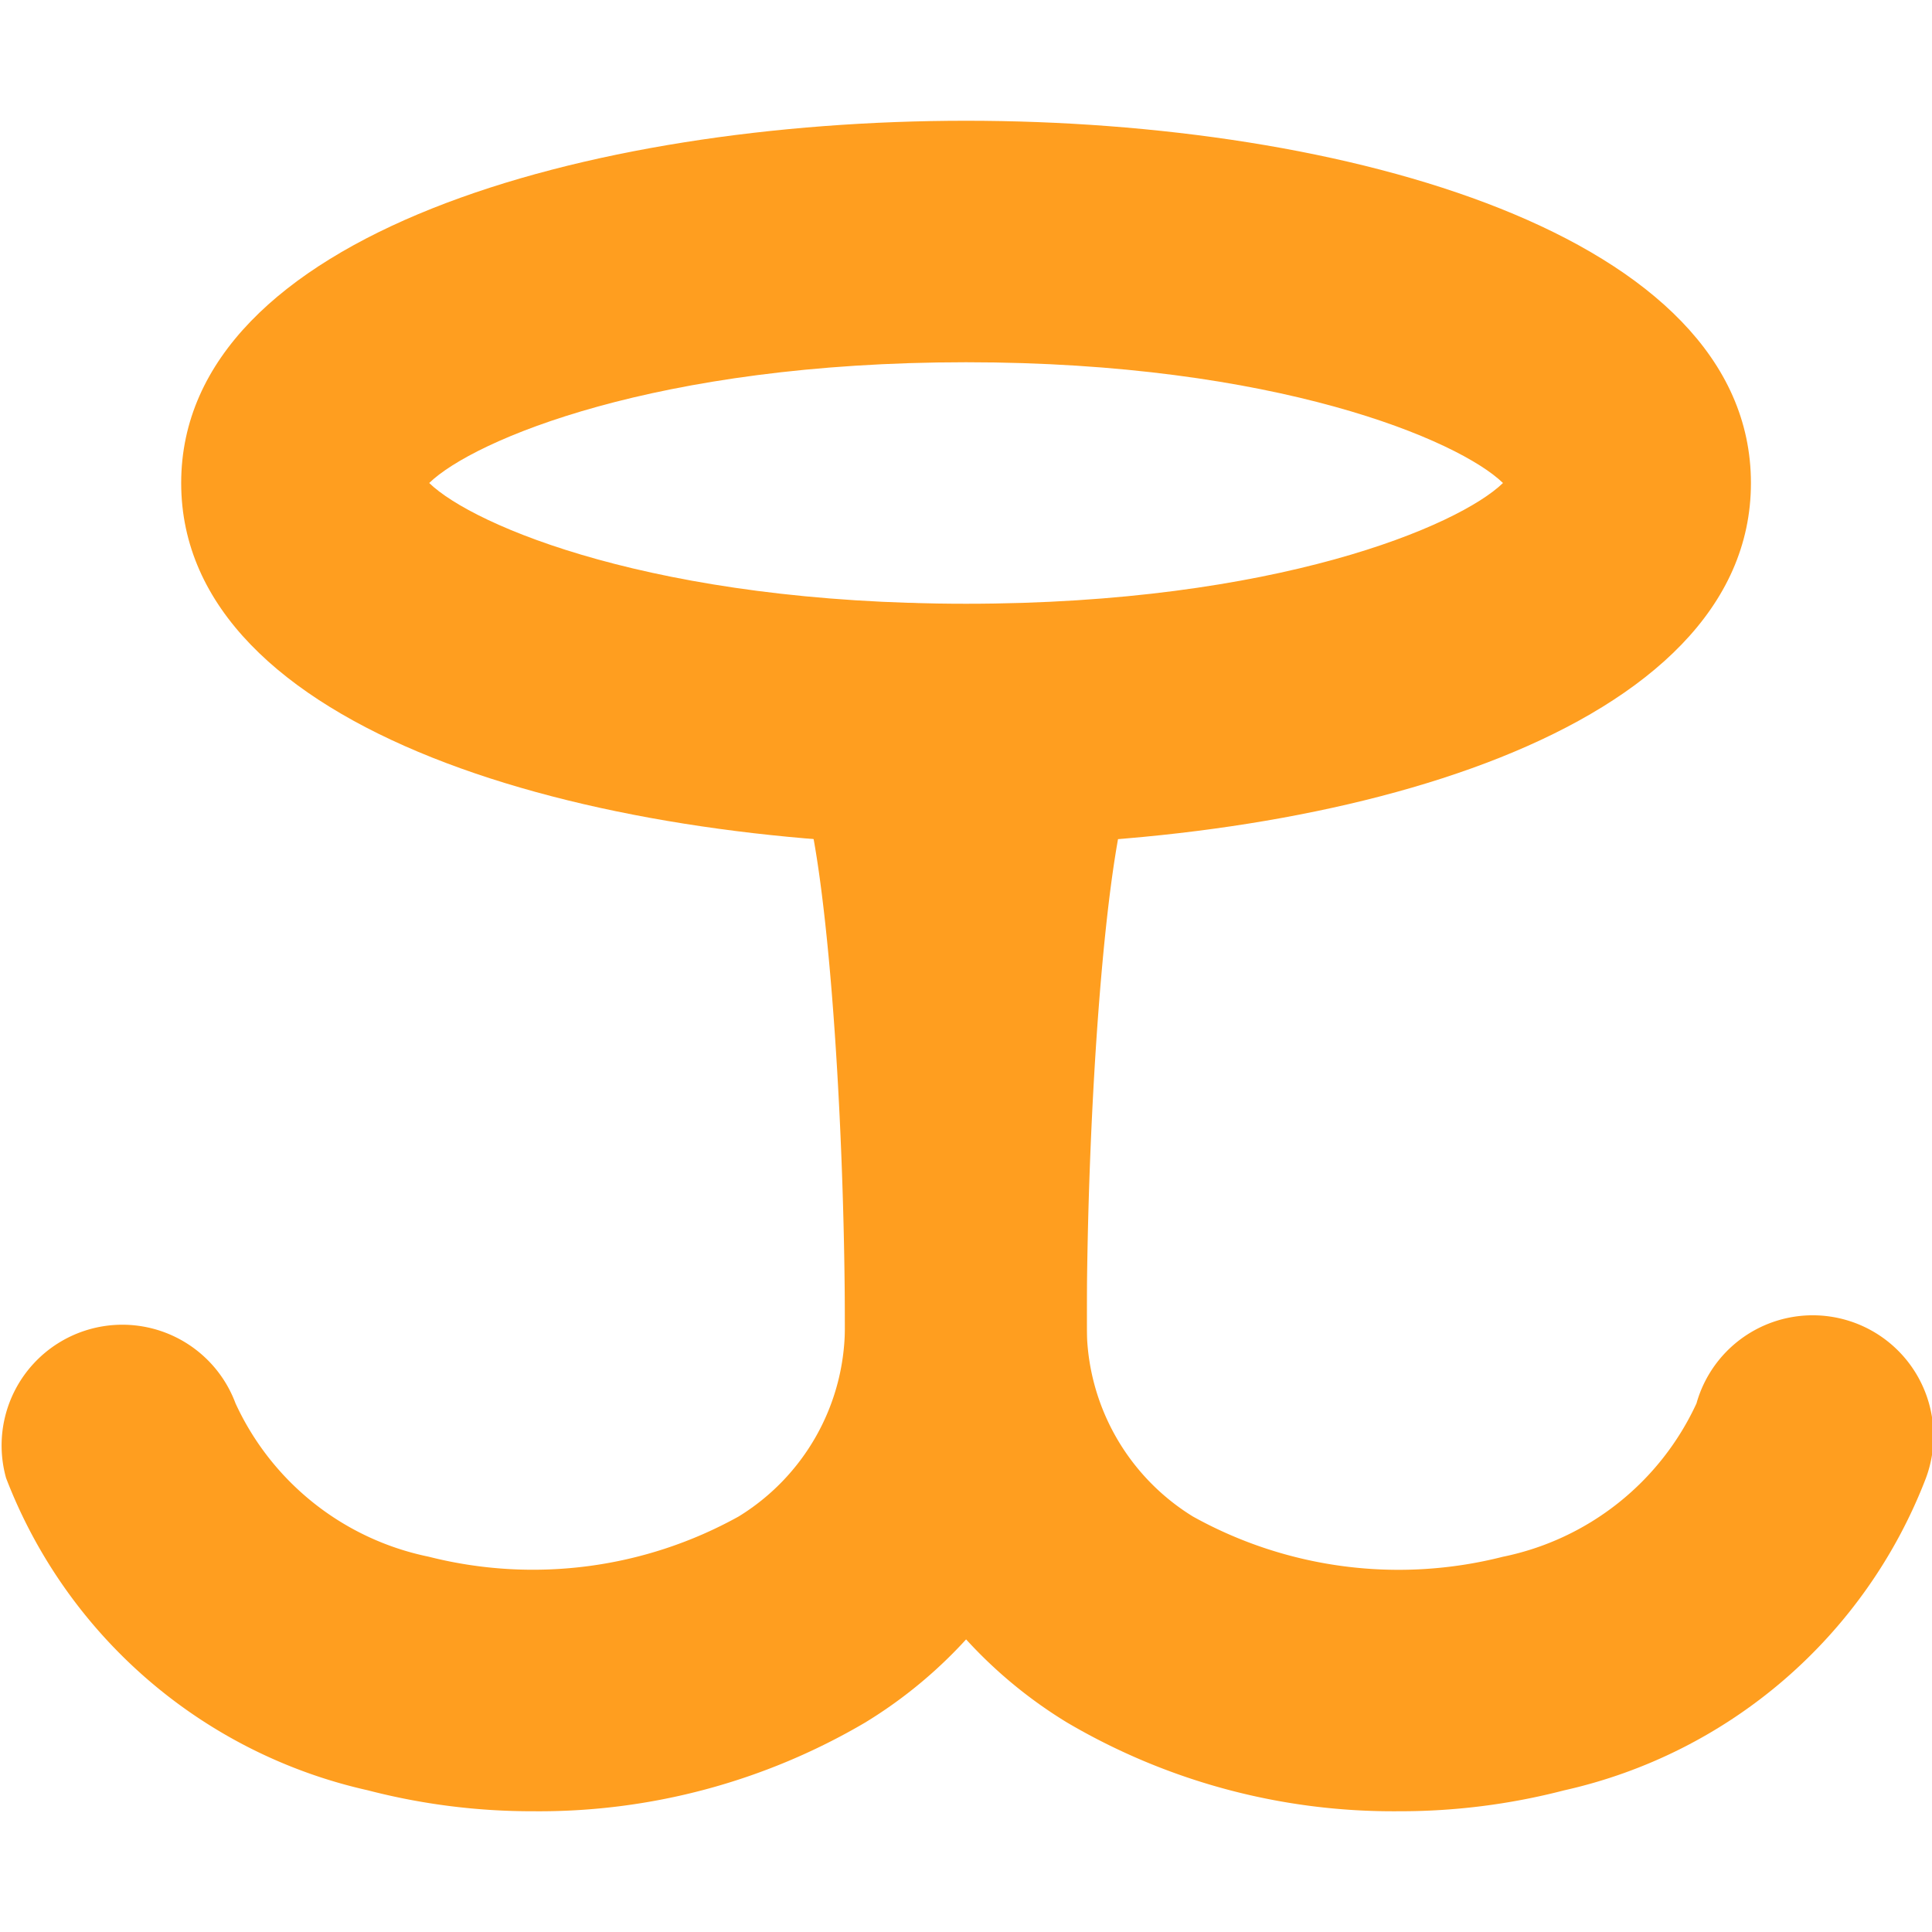 <svg xmlns="http://www.w3.org/2000/svg" width="32" height="31.999" viewBox="0 0 32 31.999"><g transform="translate(-1281.999 -1756)"><rect width="31.998" height="31.998" transform="translate(1282.001 1756)" fill="none" opacity="0"/><path d="M16,14C9.74,14,3,12.122,3,8S9.74,2,16,2,29,3.877,29,8s-6.738,6-13,6M7.108,8c.729.708,3.751,2,8.892,2s8.164-1.292,8.893-2C24.163,7.292,21.141,6,16,6S7.837,7.292,7.108,8" transform="translate(1282 1756)" fill="#ff9e1f"/><path d="M23.164,30a10.651,10.651,0,0,1-5.491-1.47A7.656,7.656,0,0,1,14,21.981c0-1.969.087-8.629,1.211-10.876a2,2,0,0,1,3.578,1.79C18.318,13.837,18,18.363,18,22a3.694,3.694,0,0,0,1.76,3.119,7.011,7.011,0,0,0,5.132.666,4.528,4.528,0,0,0,3.207-2.54,2,2,0,1,1,3.8,1.238,8.377,8.377,0,0,1-5.993,5.171A10.8,10.8,0,0,1,23.164,30" transform="translate(1281.999 1756)" fill="#ff9e1f"/><path d="M8.837,30a10.811,10.811,0,0,1-2.746-.347A8.379,8.379,0,0,1,.1,24.482a2,2,0,0,1,3.8-1.238,4.521,4.521,0,0,0,3.2,2.54,7.019,7.019,0,0,0,5.133-.666,3.69,3.69,0,0,0,1.76-3.1c0-3.655-.318-8.181-.788-9.123a2,2,0,1,1,3.577-1.79C17.912,13.353,18,20.013,18,22a7.649,7.649,0,0,1-3.672,6.531A10.651,10.651,0,0,1,8.837,30" transform="translate(1282 1756)" fill="#ff9e1f"/></g></svg>